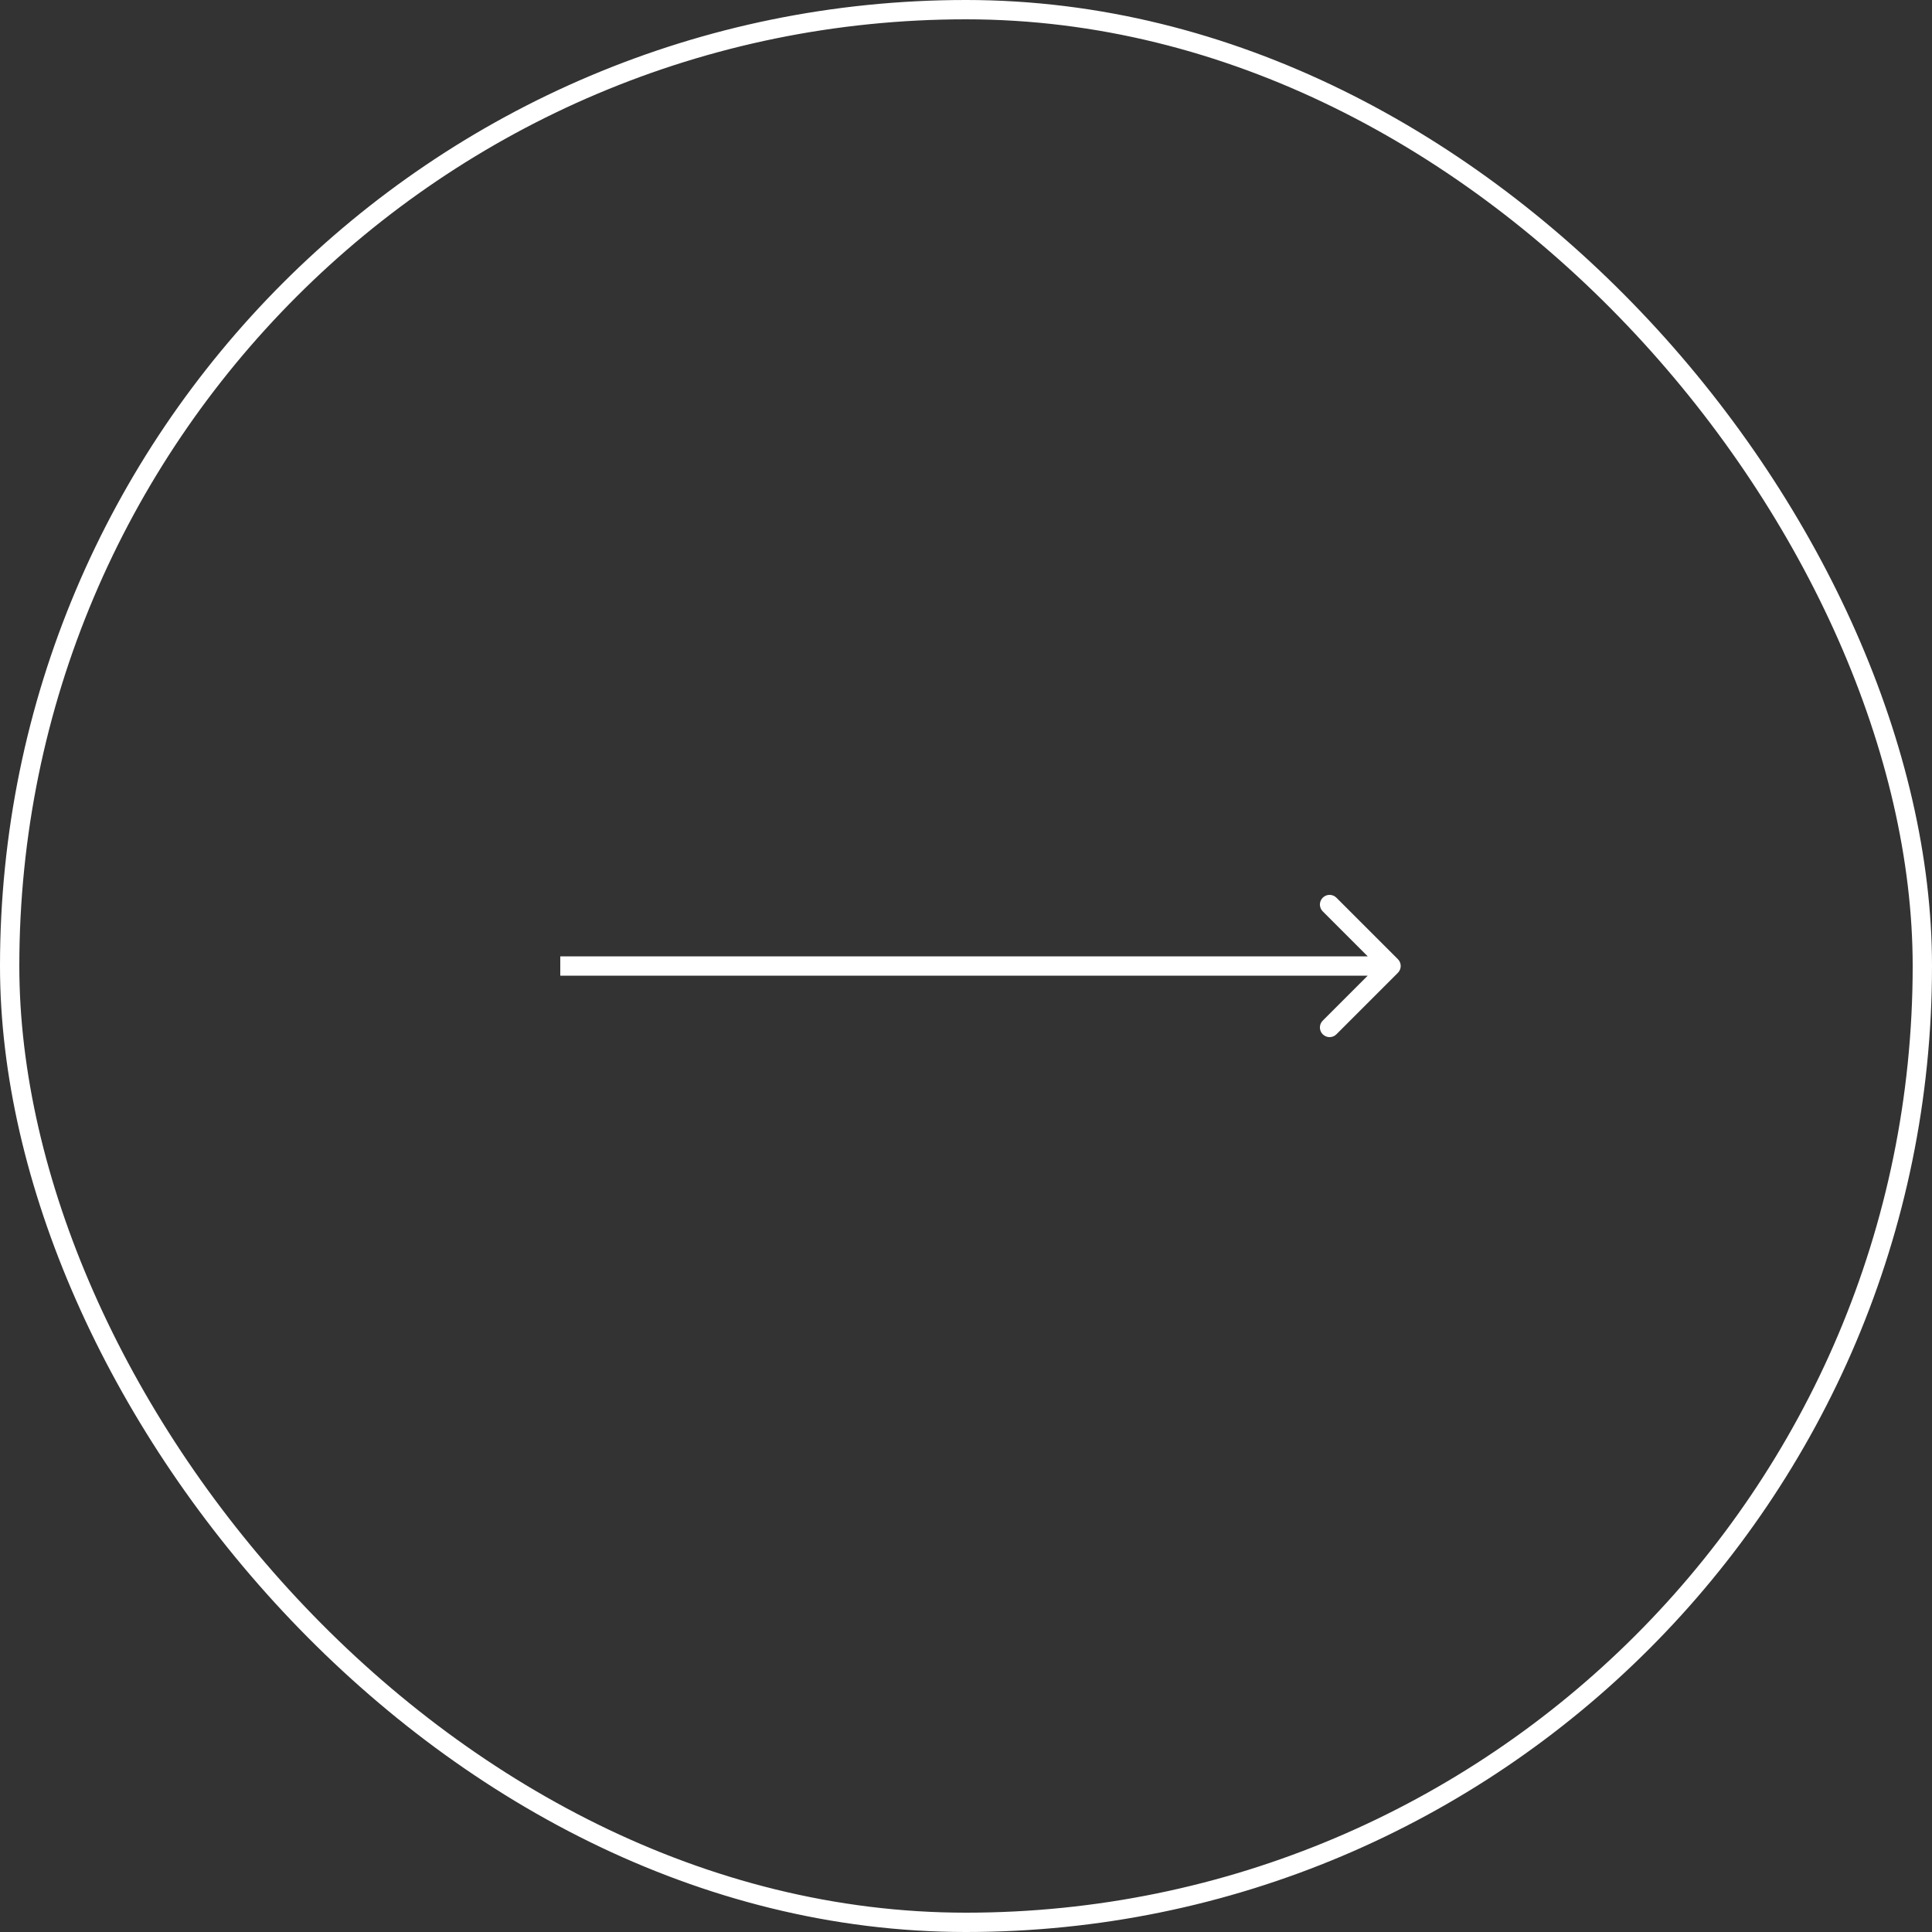 <?xml version="1.0" encoding="UTF-8"?> <svg xmlns="http://www.w3.org/2000/svg" width="100" height="100" viewBox="0 0 100 100" fill="none"><rect x="0" y="0" width="100" height="100" fill="#333333" stroke="none"/> <path d="M72.354 50.353C72.549 50.158 72.549 49.842 72.354 49.646L69.172 46.465C68.976 46.269 68.66 46.269 68.465 46.465C68.269 46.66 68.269 46.976 68.465 47.172L71.293 50L68.465 52.828C68.269 53.024 68.269 53.34 68.465 53.535C68.66 53.731 68.976 53.731 69.172 53.535L72.354 50.353ZM29 50.5L72 50.5L72 49.5L29 49.5L29 50.5Z" fill="white"></path> <rect x="0.5" y="0.5" width="99" height="99" rx="49.5" stroke="white"></rect> </svg> 